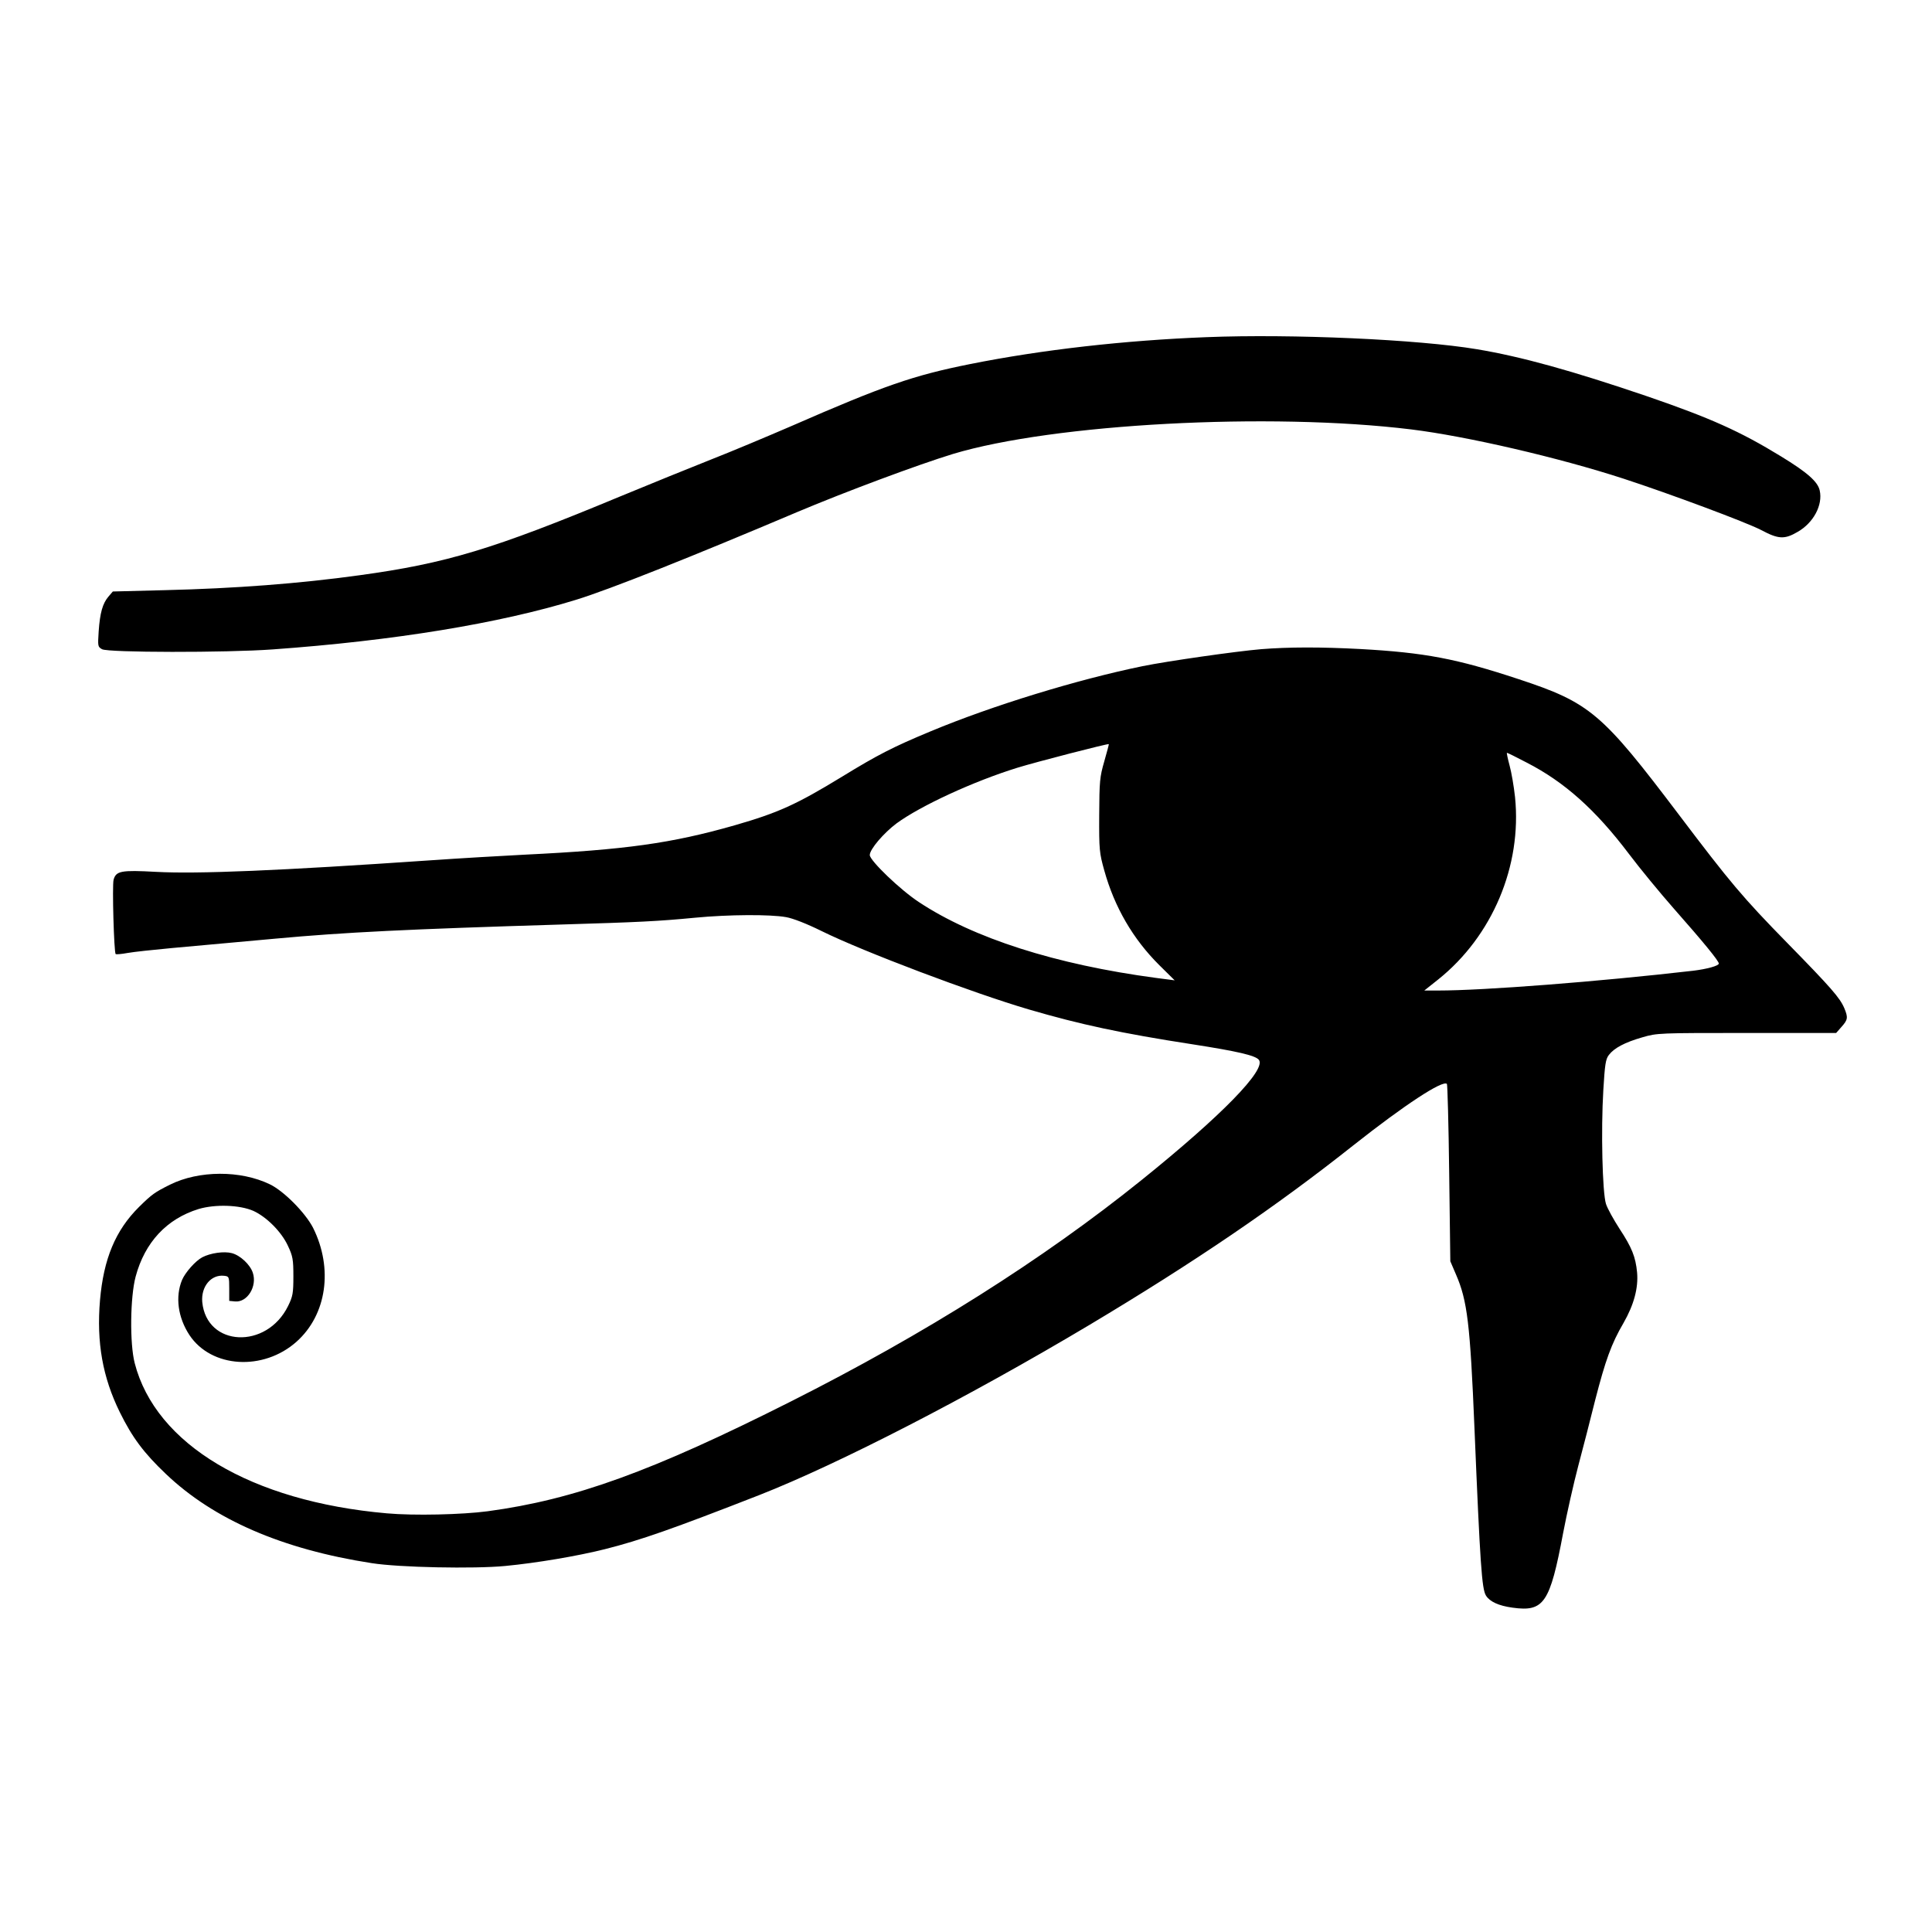 <svg version="1" xmlns="http://www.w3.org/2000/svg" width="1365.333" height="1365.333" viewBox="0 0 1024 1024"><path d="M639.5 178.7c-43.5 1.7-87 6.6-125.5 14.3-29.9 6-45.3 11.3-94.5 32.8-13.2 5.7-32.5 13.8-43 17.9-10.4 4.1-32 12.9-48 19.5-67.3 28-92.1 35.4-138 41.7-31.8 4.4-65.8 7-103.3 7.9l-27.4.7-2.4 2.8c-3 3.6-4.4 8.4-5.1 18.3-.5 7.9-.5 8.2 1.8 9.5 3.2 1.8 65.5 1.9 90.4.1 64.2-4.6 120.3-13.8 160.8-26.3 17.9-5.5 61.3-22.8 117.7-46.7 25.4-10.7 63.5-24.9 82.1-30.6 53.2-16 167.8-22.2 242.9-13 29.3 3.6 78.1 14.9 112.5 26.1 24.8 8.1 65 23.1 72.9 27.2 9.2 4.9 12.4 5.1 19.4 1 8.4-4.8 13.4-14.2 11.7-21.9-1-4.7-6.6-9.6-20.5-18.1-21.7-13.3-37.4-20.3-70.5-31.7-40.5-13.8-67.3-21.2-90.7-25.1-31.1-5.2-98.1-8.2-143.3-6.4zM668.2 344.1c-13 1.1-49.5 6.3-62.7 9-34.6 7.1-79.6 20.9-112.2 34.5-20 8.3-28.3 12.6-46.9 24-24.4 14.9-34 19.2-56.9 25.8-33.6 9.6-58.1 13-111.5 15.6-11.8.6-34.3 1.9-50 3-80.3 5.5-123.3 7.3-145.4 6.1-18.4-1-21.1-.5-22.4 4.2-.8 3.1.2 38.4 1.1 39.4.3.2 3.1 0 6.3-.6 3.3-.6 13.8-1.7 23.4-2.6 9.6-.9 34.4-3.1 55-5 37-3.4 69.9-5 152-7.5 40.1-1.2 50.8-1.7 70.5-3.6 17.7-1.7 39.8-1.8 48.1-.3 3.6.6 11 3.5 18.9 7.4 22.3 11 80.1 32.8 109.7 41.5 27.3 8 49.2 12.7 86.8 18.5 23.8 3.7 33.3 5.9 35.2 8.2 4.2 5.1-19.6 29.5-62.2 63.8-52.3 42.1-114.7 81.5-186 117.4-73.4 37-114.5 51.9-160.5 58.1-13.6 1.8-39.1 2.4-53.5 1.1-71.8-6.3-122.5-36.5-133.6-79.6-2.7-10.4-2.4-35.1.5-45.9 4.9-18.2 16.5-30.6 33.4-35.8 8.8-2.6 21.7-2.2 29 1 7 3.2 14.9 11.1 18.3 18.5 2.6 5.5 2.9 7.3 2.9 16.2 0 8.9-.3 10.6-2.8 15.7-11.4 23.2-43.2 21.7-45.5-2.1-.7-8.2 4.7-14.7 11.6-13.9 2.6.3 2.7.5 2.7 6.8v6.5l3.1.3c6.5.6 11.8-8 9.4-15.2-1.4-4.3-6.6-9.2-11.1-10.4-4.1-1.1-11.3-.1-15.7 2.2-3.6 1.9-9 8-10.7 12-3.7 8.9-2.2 19.9 3.9 29.2 11.6 17.5 39.1 19.2 56.7 3.6 16.1-14.3 19.6-38.9 8.8-60.5-4.1-7.9-15.4-19.4-22.9-23-15.5-7.5-37.6-7.4-52.9.2-8 4-9.5 5-16.4 11.8-12.5 12.4-18.8 27.5-20.7 49.5-1.9 22.3 1.4 40.8 10.5 59.3 6.6 13.4 12.7 21.6 24.5 32.8 25.3 24.1 61.7 39.9 109 47.2 14.4 2.3 54.3 3.1 70.8 1.5 16.7-1.6 38-5.2 52.8-8.9 19-4.8 35.8-10.7 81.9-28.7 42-16.5 110.8-51.9 175-90.2 55.7-33.3 98.8-62.6 140-95.3 26.7-21.1 47.2-34.6 49.4-32.4.3.4.9 21.7 1.2 47.3l.6 46.7 3 7c6 13.8 7.5 26 9.8 81.5 3 72.2 3.9 85.2 6.1 88.7 2 3.2 6.7 5.4 14.1 6.4 16.6 2.3 19.8-2.3 26.8-39.6 2-10.5 5.6-26.4 8-35.5 2.4-9.1 6.5-24.8 9-35 5.4-20.9 8.5-29.7 15-40.8 5.5-9.6 7.9-18.5 7.2-26.7-.8-8.4-2.8-13.3-9.3-23.2-3.1-4.8-6.4-10.7-7.2-13.2-1.9-6-2.7-38.9-1.4-60.4.8-13.3 1.2-16.3 2.9-18.5 2.8-3.7 8.4-6.7 17.8-9.4 7.8-2.3 9-2.3 55.3-2.3h47.4l2.9-3.3c3.3-3.7 3.5-4.9 1.4-9.9-2.3-5.4-6.9-10.7-30-34.3-23.9-24.4-30.5-32.3-57.5-68-41-54.2-47.1-59.5-85.3-72.1-32.7-10.8-49.5-14-83.7-15.9-21-1.1-37.8-1.1-52.8.1zm-82.9 59.4c-2.4 8.3-2.6 10.5-2.7 28.5-.1 18.4.1 20.1 2.7 29.4 5.4 19.4 15.2 36.3 29.2 50.2l8.1 8-10-1.3c-53.1-7.1-96.6-21-125.6-40.2-9.9-6.5-26-22-26-24.9 0-3.1 7.4-11.7 14.2-16.8 12.7-9.3 40.8-22.3 64.1-29.5 9.7-3 48-12.9 48.4-12.5.1.1-1 4.2-2.4 9.1zm223.9.7c19.9 10.2 36.4 24.9 54.1 48.3 5.8 7.7 16.5 20.7 23.8 29 15.8 17.9 23.9 27.8 23.9 29.2 0 1.2-6.2 2.9-13.5 3.8-50.3 5.8-111.1 10.5-135.3 10.5h-7.3l7.3-5.8c28.8-23 44.5-60.3 40.8-96.7-.6-5.6-1.9-13.2-2.9-16.8-1-3.7-1.6-6.7-1.4-6.7.3 0 5 2.3 10.5 5.2z"/></svg>